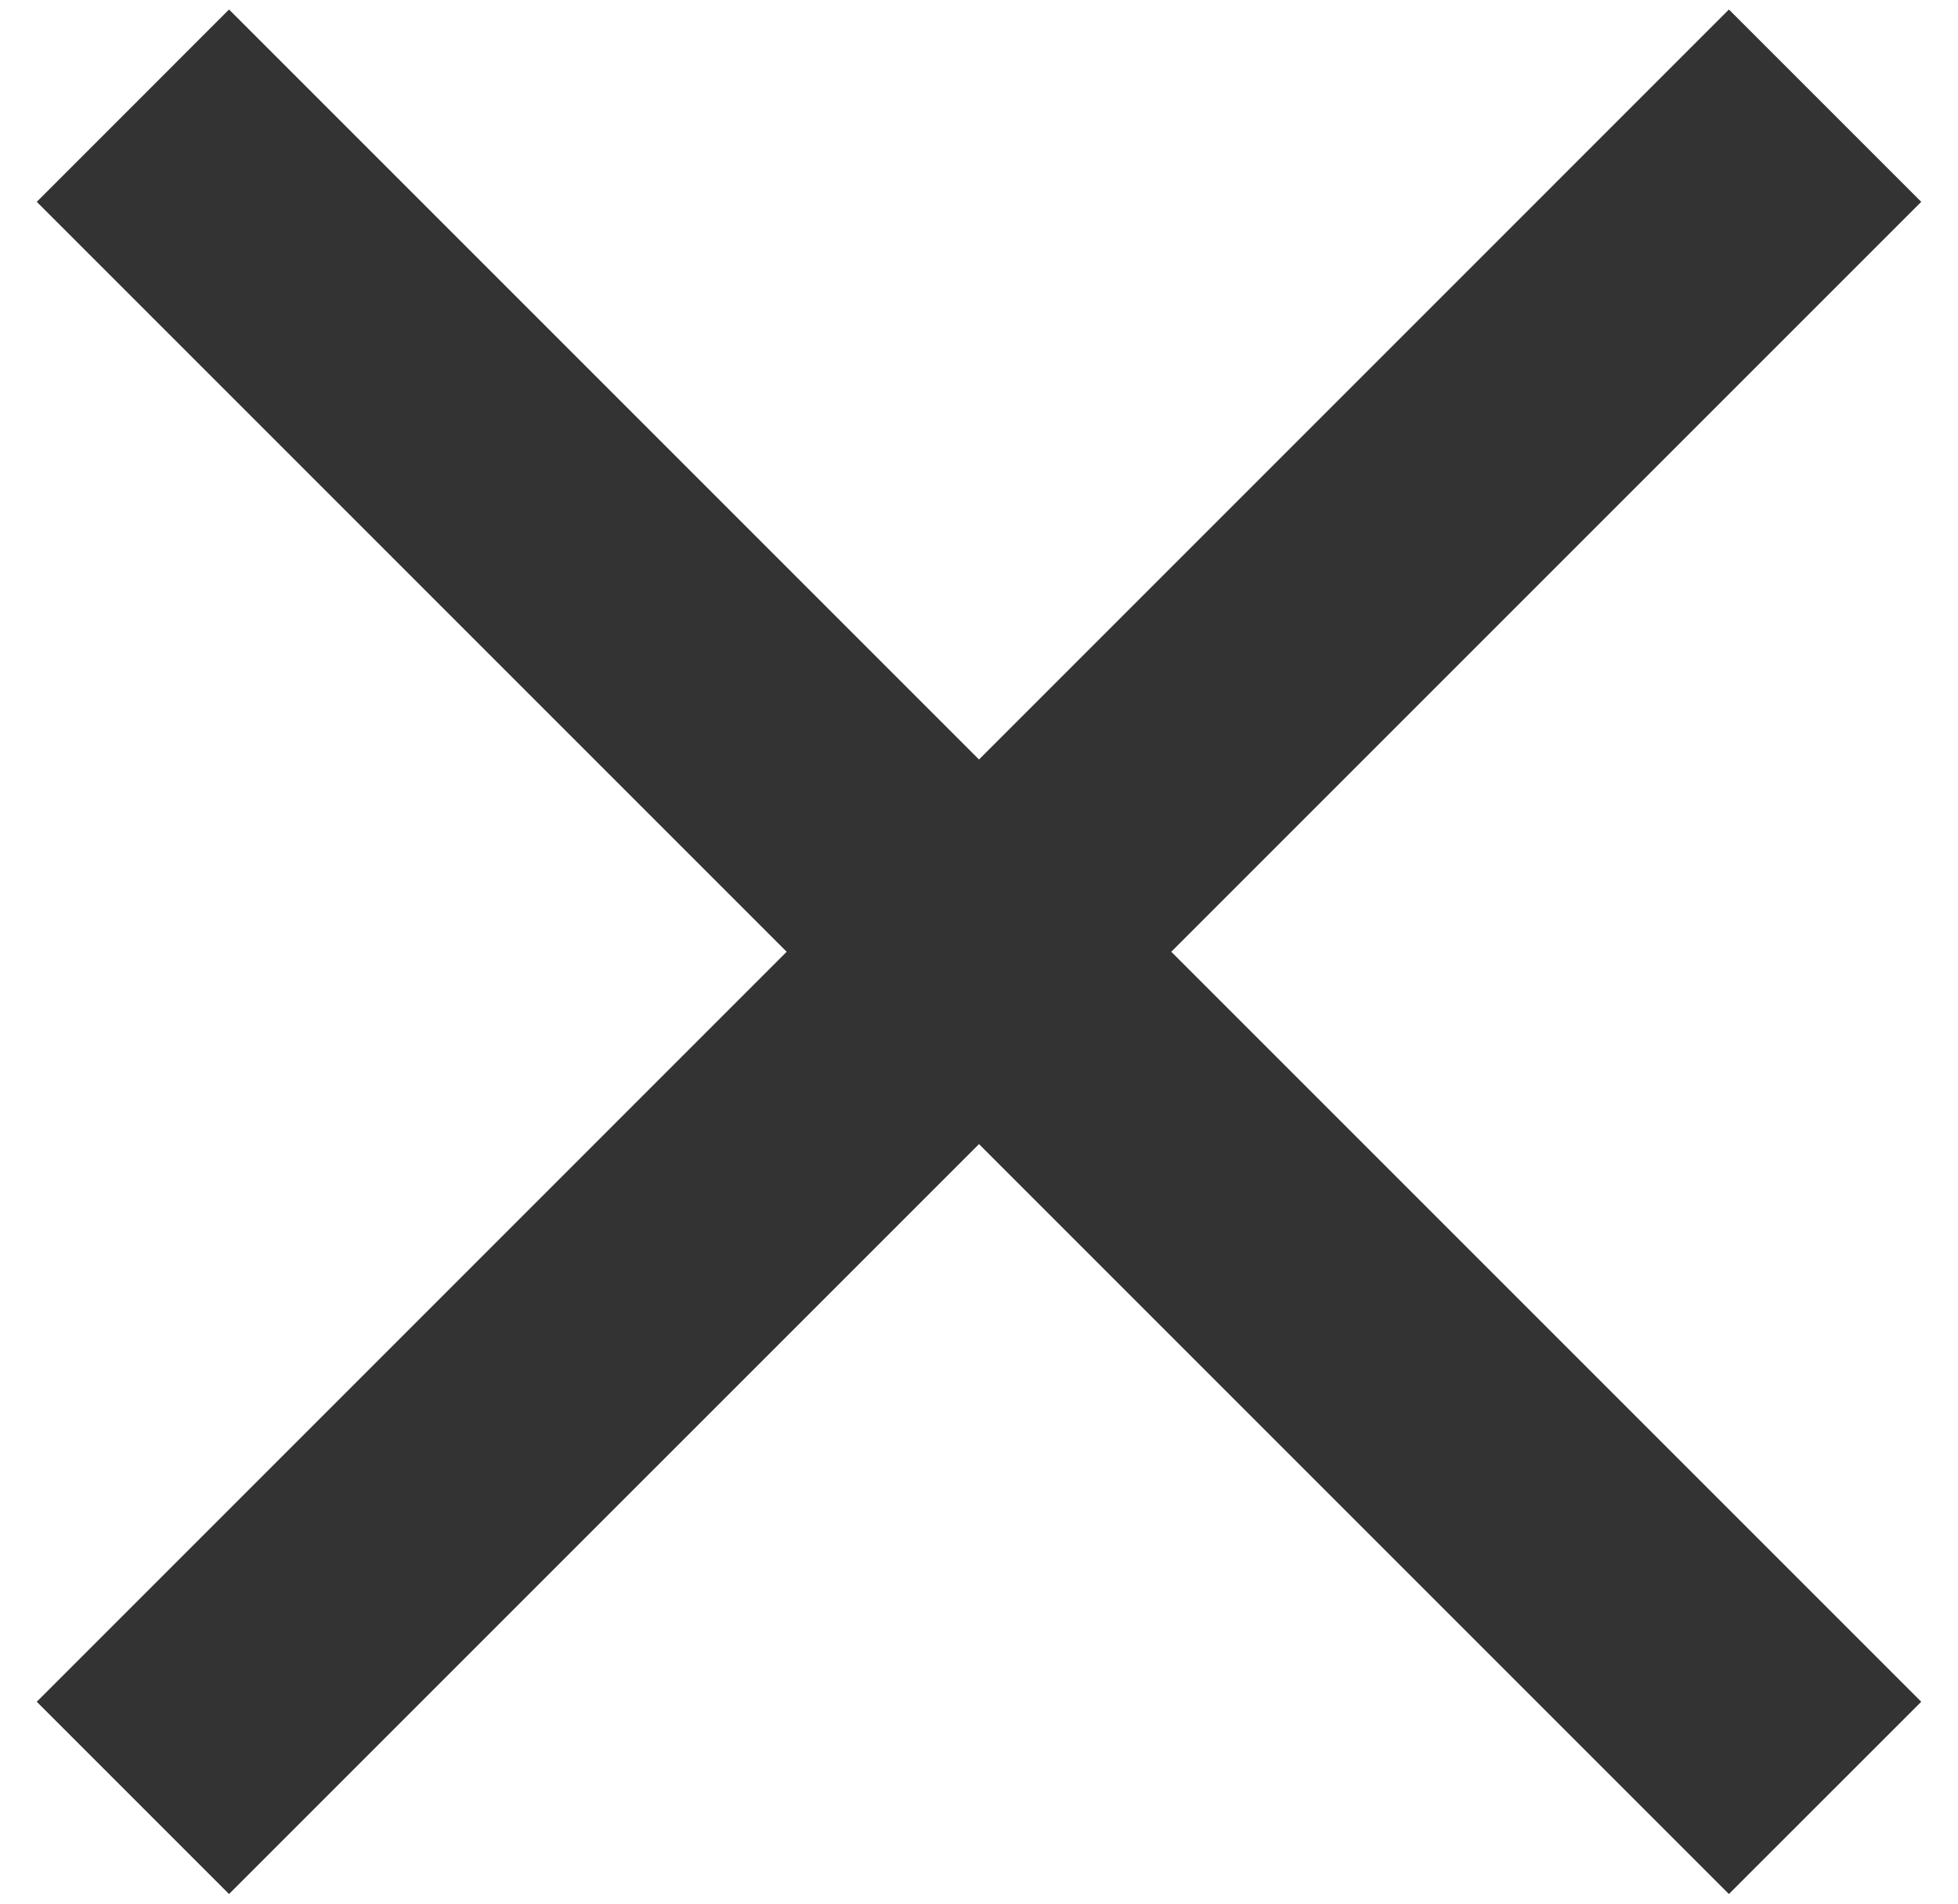 <svg 
 xmlns="http://www.w3.org/2000/svg"
 xmlns:xlink="http://www.w3.org/1999/xlink"
 width="36px" height="35px">
<path fill-rule="evenodd"  fill="rgb(51, 51, 51)"
 d="M35.324,31.288 L31.788,34.823 L18.000,21.035 L4.211,34.823 L0.676,31.288 L14.464,17.499 L0.676,3.711 L4.211,0.175 L18.000,13.964 L31.788,0.175 L35.324,3.711 L21.535,17.499 L35.324,31.288 Z"/>
</svg>